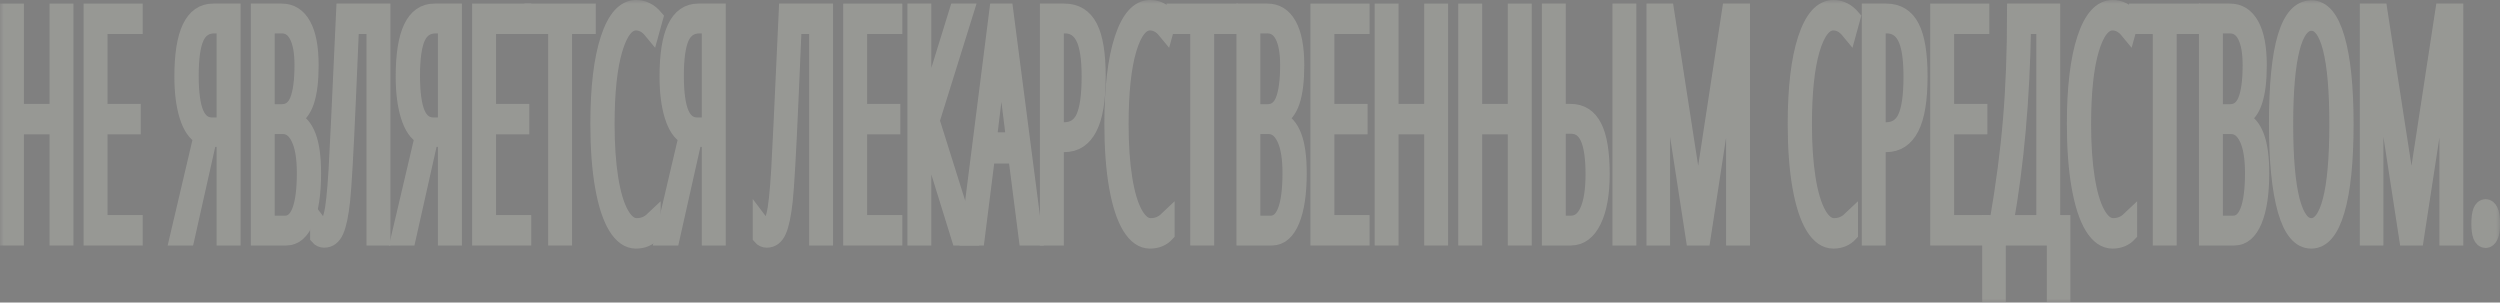 <svg width="314" height="38" viewBox="0 0 314 38" fill="none" xmlns="http://www.w3.org/2000/svg">
<rect x="0" y="0" width="314" height="38" fill="#808080" stroke="none"/>
<g opacity="0.2">
<mask id="path-1-outside-1_73_7614" maskUnits="userSpaceOnUse" x="0" y="0" width="314" height="38" fill="black">
<rect fill="white" width="314" height="38"/>
<path d="M8.226 29.835H7.223V15.874H2.003V29.835H1V1.447H2.003V14.049H7.223V1.447H8.226V29.835Z"/>
<path d="M16.925 29.835H11.501V1.447H16.925V3.272H12.504V14.049H16.679V15.874H12.504V28.01H16.925V29.835Z"/>
<path d="M26.238 17.427L23.455 29.835H22.319L25.297 17.155C24.546 16.78 23.959 15.926 23.537 14.592C23.113 13.246 22.902 11.582 22.902 9.602C22.902 4.165 24.195 1.447 26.781 1.447H29.217V29.835H28.203V17.466L26.238 17.427ZM28.203 3.194H26.934C25.87 3.194 25.106 3.693 24.642 4.689C24.185 5.686 23.956 7.291 23.956 9.505C23.956 11.654 24.171 13.233 24.601 14.243C25.031 15.252 25.716 15.757 26.658 15.757H28.203V3.194Z"/>
<path d="M32.502 1.447H35.368C36.541 1.447 37.442 2.016 38.069 3.155C38.704 4.295 39.021 5.977 39.021 8.204C39.021 12.049 38.281 14.249 36.8 14.806V14.961C37.653 15.298 38.288 16.023 38.704 17.136C39.12 18.236 39.328 19.777 39.328 21.757C39.328 24.294 39.032 26.275 38.438 27.699C37.844 29.123 37.012 29.835 35.941 29.835H32.502V1.447ZM33.505 14.087H35.388C36.323 14.087 36.988 13.602 37.384 12.631C37.786 11.647 37.988 10.159 37.988 8.165C37.988 6.56 37.766 5.33 37.322 4.476C36.886 3.621 36.234 3.194 35.368 3.194H33.505V14.087ZM33.505 15.835V28.087H35.808C37.459 28.087 38.284 25.964 38.284 21.718C38.284 19.828 38.042 18.379 37.558 17.369C37.073 16.346 36.395 15.835 35.521 15.835H33.505Z"/>
<path d="M48.038 29.835H47.035V3.272H44.098L43.699 12.515C43.405 19.246 43.163 23.485 42.972 25.233C42.781 26.981 42.518 28.23 42.184 28.981C41.856 29.731 41.368 30.107 40.72 30.107C40.406 30.107 40.151 29.99 39.953 29.757V27.971C40.11 28.178 40.345 28.282 40.659 28.282C40.884 28.282 41.072 28.197 41.222 28.029C41.379 27.861 41.519 27.537 41.641 27.058C41.771 26.566 41.884 25.867 41.979 24.961C42.081 24.055 42.177 22.864 42.266 21.388C42.361 19.913 42.678 13.265 43.218 1.447H48.038V29.835Z"/>
<path d="M54.035 17.427L51.252 29.835H50.116L53.094 17.155C52.343 16.78 51.757 15.926 51.334 14.592C50.91 13.246 50.699 11.582 50.699 9.602C50.699 4.165 51.992 1.447 54.578 1.447H57.014V29.835H56V17.466L54.035 17.427ZM56 3.194H54.731C53.667 3.194 52.903 3.693 52.439 4.689C51.982 5.686 51.753 7.291 51.753 9.505C51.753 11.654 51.968 13.233 52.398 14.243C52.828 15.252 53.513 15.757 54.455 15.757H56V3.194Z"/>
<path d="M65.723 29.835H60.299V1.447H65.723V3.272H61.302V14.049H65.478V15.874H61.302V28.01H65.723V29.835Z"/>
<path d="M70.851 29.835H69.848V3.272H66.87V1.447H73.829V3.272H70.851V29.835Z"/>
<path d="M79.878 2.825C78.752 2.825 77.855 3.958 77.186 6.223C76.524 8.476 76.193 11.602 76.193 15.602C76.193 18.204 76.347 20.469 76.654 22.398C76.961 24.327 77.401 25.809 77.974 26.845C78.547 27.88 79.212 28.398 79.97 28.398C80.748 28.398 81.416 28.133 81.976 27.602V29.349C81.444 29.932 80.744 30.223 79.878 30.223C78.929 30.223 78.097 29.641 77.38 28.476C76.671 27.311 76.121 25.628 75.733 23.427C75.344 21.214 75.149 18.592 75.149 15.563C75.149 11.032 75.572 7.472 76.418 4.883C77.271 2.295 78.431 1 79.898 1C80.812 1 81.611 1.401 82.293 2.204L81.832 3.874C81.259 3.175 80.608 2.825 79.878 2.825Z"/>
<path d="M87.175 17.427L84.391 29.835H83.255L86.233 17.155C85.483 16.78 84.896 15.926 84.473 14.592C84.05 13.246 83.838 11.582 83.838 9.602C83.838 4.165 85.131 1.447 87.717 1.447H90.153V29.835H89.14V17.466L87.175 17.427ZM89.14 3.194H87.871C86.806 3.194 86.042 3.693 85.578 4.689C85.121 5.686 84.892 7.291 84.892 9.505C84.892 11.654 85.108 13.233 85.537 14.243C85.967 15.252 86.653 15.757 87.594 15.757H89.14V3.194Z"/>
<path d="M103.632 29.835H102.629V3.272H99.692L99.293 12.515C98.999 19.246 98.757 23.485 98.566 25.233C98.375 26.981 98.112 28.23 97.778 28.981C97.45 29.731 96.963 30.107 96.314 30.107C96 30.107 95.745 29.99 95.547 29.757V27.971C95.704 28.178 95.939 28.282 96.253 28.282C96.478 28.282 96.666 28.197 96.816 28.029C96.973 27.861 97.113 27.537 97.235 27.058C97.365 26.566 97.478 25.867 97.573 24.961C97.675 24.055 97.771 22.864 97.86 21.388C97.955 19.913 98.272 13.265 98.811 1.447H103.632V29.835Z"/>
<path d="M112.331 29.835H106.907V1.447H112.331V3.272H107.91V14.049H112.086V15.874H107.91V28.01H112.331V29.835Z"/>
<path d="M115.975 15.155L120.212 1.447H121.297L117.019 15.155L121.635 29.835H120.478L115.975 15.311V29.835H114.972V1.447H115.975V15.155Z"/>
<path d="M128.942 29.835L127.622 19.544H123.988L122.689 29.835H121.645L125.247 1.447H126.281L129.965 29.835H128.942ZM127.386 17.621L126.066 7.039C125.93 5.848 125.824 4.722 125.749 3.66C125.687 4.786 125.592 5.913 125.462 7.039L124.183 17.621H127.386Z"/>
<path d="M137.877 9.602C137.877 12.527 137.522 14.676 136.812 16.049C136.11 17.421 135.066 18.107 133.681 18.107H132.616V29.835H131.613V1.447H133.66C135.12 1.447 136.188 2.1 136.864 3.408C137.539 4.715 137.877 6.78 137.877 9.602ZM132.616 16.359H133.619C134.793 16.359 135.625 15.835 136.116 14.786C136.608 13.738 136.853 12.01 136.853 9.602C136.853 7.311 136.597 5.673 136.086 4.689C135.581 3.693 134.796 3.194 133.732 3.194H132.616V16.359Z"/>
<path d="M144.437 2.825C143.311 2.825 142.414 3.958 141.745 6.223C141.084 8.476 140.753 11.602 140.753 15.602C140.753 18.204 140.906 20.469 141.213 22.398C141.52 24.327 141.96 25.809 142.533 26.845C143.107 27.88 143.772 28.398 144.529 28.398C145.307 28.398 145.976 28.133 146.535 27.602V29.349C146.003 29.932 145.304 30.223 144.437 30.223C143.489 30.223 142.656 29.641 141.94 28.476C141.23 27.311 140.681 25.628 140.292 23.427C139.903 21.214 139.709 18.592 139.709 15.563C139.709 11.032 140.132 7.472 140.978 4.883C141.831 2.295 142.991 1 144.458 1C145.372 1 146.17 1.401 146.852 2.204L146.392 3.874C145.819 3.175 145.167 2.825 144.437 2.825Z"/>
<path d="M151.499 29.835H150.496V3.272H147.518V1.447H154.477V3.272H151.499V29.835Z"/>
<path d="M156.299 1.447H159.165C160.338 1.447 161.239 2.016 161.867 3.155C162.501 4.295 162.818 5.977 162.818 8.204C162.818 12.049 162.078 14.249 160.597 14.806V14.961C161.45 15.298 162.085 16.023 162.501 17.136C162.917 18.236 163.125 19.777 163.125 21.757C163.125 24.294 162.829 26.275 162.235 27.699C161.641 29.123 160.809 29.835 159.738 29.835H156.299V1.447ZM157.302 14.087H159.185C160.12 14.087 160.785 13.602 161.181 12.631C161.583 11.647 161.785 10.159 161.785 8.165C161.785 6.56 161.563 5.33 161.119 4.476C160.683 3.621 160.031 3.194 159.165 3.194H157.302V14.087ZM157.302 15.835V28.087H159.605C161.256 28.087 162.081 25.964 162.081 21.718C162.081 19.828 161.839 18.379 161.355 17.369C160.87 16.346 160.191 15.835 159.318 15.835H157.302Z"/>
<path d="M171.016 29.835H165.592V1.447H171.016V3.272H166.595V14.049H170.771V15.874H166.595V28.01H171.016V29.835Z"/>
<path d="M180.882 29.835H179.879V15.874H174.66V29.835H173.657V1.447H174.66V14.049H179.879V1.447H180.882V29.835Z"/>
<path d="M191.383 29.835H190.38V15.874H185.16V29.835H184.157V1.447H185.16V14.049H190.38V1.447H191.383V29.835Z"/>
<path d="M201.177 21.874C201.177 24.359 200.829 26.307 200.133 27.718C199.444 29.129 198.493 29.835 197.278 29.835H194.658V1.447H195.661V14.049H197.258C198.595 14.049 199.581 14.683 200.215 15.951C200.857 17.207 201.177 19.181 201.177 21.874ZM195.661 28.087H197.319C198.233 28.087 198.933 27.557 199.417 26.495C199.901 25.421 200.144 23.88 200.144 21.874C200.144 19.79 199.915 18.256 199.458 17.272C199.001 16.288 198.281 15.796 197.299 15.796H195.661V28.087ZM204.524 29.835H203.521V1.447H204.524V29.835Z"/>
<path d="M212.722 29.835L208.741 3.99H208.659C208.727 6.709 208.761 8.43 208.761 9.155V29.835H207.799V1.447H209.283L212.64 23.155C212.94 25.071 213.135 26.702 213.223 28.049H213.305C213.374 27.091 213.585 25.473 213.94 23.194L217.266 1.447H218.801V29.835H217.798V9.311C217.798 8.508 217.832 6.748 217.901 4.029H217.819L213.858 29.835H212.722Z"/>
<path d="M230.264 2.825C229.138 2.825 228.241 3.958 227.572 6.223C226.91 8.476 226.58 11.602 226.58 15.602C226.58 18.204 226.733 20.469 227.04 22.398C227.347 24.327 227.787 25.809 228.36 26.845C228.933 27.88 229.599 28.398 230.356 28.398C231.134 28.398 231.803 28.133 232.362 27.602V29.349C231.83 29.932 231.13 30.223 230.264 30.223C229.316 30.223 228.483 29.641 227.767 28.476C227.057 27.311 226.508 25.628 226.119 23.427C225.73 21.214 225.536 18.592 225.536 15.563C225.536 11.032 225.959 7.472 226.805 4.883C227.658 2.295 228.817 1 230.284 1C231.199 1 231.997 1.401 232.679 2.204L232.219 3.874C231.646 3.175 230.994 2.825 230.264 2.825Z"/>
<path d="M241.102 9.602C241.102 12.527 240.748 14.676 240.038 16.049C239.335 17.421 238.291 18.107 236.906 18.107H235.842V29.835H234.839V1.447H236.886C238.346 1.447 239.414 2.1 240.089 3.408C240.765 4.715 241.102 6.78 241.102 9.602ZM235.842 16.359H236.845C238.018 16.359 238.851 15.835 239.342 14.786C239.833 13.738 240.079 12.01 240.079 9.602C240.079 7.311 239.823 5.673 239.311 4.689C238.806 3.693 238.022 3.194 236.957 3.194H235.842V16.359Z"/>
<path d="M248.86 29.835H243.436V1.447H248.86V3.272H244.439V14.049H248.615V15.874H244.439V28.01H248.86V29.835Z"/>
<path d="M259.043 37H258.081V29.835H250.928V37H249.965V28.01H250.866C251.671 23.363 252.241 19.026 252.575 15C252.916 10.974 253.087 6.456 253.087 1.447H257.764V28.01H259.043V37ZM256.761 28.01V3.272H254.1C253.95 12.398 253.217 20.644 251.9 28.01H256.761Z"/>
<path d="M265.328 2.825C264.202 2.825 263.304 3.958 262.636 6.223C261.974 8.476 261.643 11.602 261.643 15.602C261.643 18.204 261.797 20.469 262.104 22.398C262.411 24.327 262.851 25.809 263.424 26.845C263.997 27.88 264.662 28.398 265.42 28.398C266.197 28.398 266.866 28.133 267.426 27.602V29.349C266.893 29.932 266.194 30.223 265.328 30.223C264.379 30.223 263.547 29.641 262.83 28.476C262.121 27.311 261.571 25.628 261.183 23.427C260.794 21.214 260.599 18.592 260.599 15.563C260.599 11.032 261.022 7.472 261.868 4.883C262.721 2.295 263.881 1 265.348 1C266.262 1 267.061 1.401 267.743 2.204L267.282 3.874C266.709 3.175 266.058 2.825 265.328 2.825Z"/>
<path d="M272.389 29.835H271.386V3.272H268.408V1.447H275.368V3.272H272.389V29.835Z"/>
<path d="M277.189 1.447H280.055C281.229 1.447 282.129 2.016 282.757 3.155C283.391 4.295 283.709 5.977 283.709 8.204C283.709 12.049 282.968 14.249 281.488 14.806V14.961C282.341 15.298 282.975 16.023 283.391 17.136C283.808 18.236 284.016 19.777 284.016 21.757C284.016 24.294 283.719 26.275 283.125 27.699C282.532 29.123 281.699 29.835 280.628 29.835H277.189V1.447ZM278.192 14.087H280.075C281.01 14.087 281.675 13.602 282.071 12.631C282.474 11.647 282.675 10.159 282.675 8.165C282.675 6.56 282.453 5.33 282.01 4.476C281.573 3.621 280.922 3.194 280.055 3.194H278.192V14.087ZM278.192 15.835V28.087H280.495C282.146 28.087 282.972 25.964 282.972 21.718C282.972 19.828 282.73 18.379 282.245 17.369C281.761 16.346 281.082 15.835 280.209 15.835H278.192Z"/>
<path d="M294.609 15.602C294.609 20.301 294.237 23.913 293.493 26.437C292.756 28.961 291.688 30.223 290.29 30.223C288.877 30.223 287.806 28.955 287.076 26.418C286.346 23.867 285.981 20.249 285.981 15.563C285.981 10.67 286.342 7.026 287.066 4.631C287.789 2.236 288.874 1.039 290.32 1.039C291.712 1.039 292.773 2.301 293.503 4.825C294.24 7.337 294.609 10.929 294.609 15.602ZM287.025 15.602C287.025 19.822 287.301 23.013 287.854 25.175C288.413 27.324 289.225 28.398 290.29 28.398C291.361 28.398 292.173 27.33 292.725 25.194C293.285 23.058 293.565 19.861 293.565 15.602C293.565 11.395 293.292 8.223 292.746 6.087C292.2 3.939 291.391 2.864 290.32 2.864C289.222 2.864 288.396 3.951 287.844 6.126C287.298 8.288 287.025 11.447 287.025 15.602Z"/>
<path d="M302.315 29.835L298.334 3.99H298.252C298.32 6.709 298.354 8.43 298.354 9.155V29.835H297.392V1.447H298.876L302.233 23.155C302.533 25.071 302.728 26.702 302.817 28.049H302.898C302.967 27.091 303.178 25.473 303.533 23.194L306.859 1.447H308.394V29.835H307.391V9.311C307.391 8.508 307.426 6.748 307.494 4.029H307.412L303.451 29.835H302.315Z"/>
<path d="M311.403 28.087C311.403 26.702 311.67 26.01 312.202 26.01C312.42 26.01 312.608 26.165 312.765 26.476C312.922 26.786 313 27.324 313 28.087C313 28.825 312.922 29.356 312.765 29.68C312.608 29.99 312.42 30.146 312.202 30.146C311.67 30.146 311.403 29.459 311.403 28.087Z"/>
</mask>
<path d="M8.226 29.835H7.223V15.874H2.003V29.835H1V1.447H2.003V14.049H7.223V1.447H8.226V29.835Z" fill="#474340"/>
<path d="M16.925 29.835H11.501V1.447H16.925V3.272H12.504V14.049H16.679V15.874H12.504V28.01H16.925V29.835Z" fill="#474340"/>
<path d="M26.238 17.427L23.455 29.835H22.319L25.297 17.155C24.546 16.78 23.959 15.926 23.537 14.592C23.113 13.246 22.902 11.582 22.902 9.602C22.902 4.165 24.195 1.447 26.781 1.447H29.217V29.835H28.203V17.466L26.238 17.427ZM28.203 3.194H26.934C25.87 3.194 25.106 3.693 24.642 4.689C24.185 5.686 23.956 7.291 23.956 9.505C23.956 11.654 24.171 13.233 24.601 14.243C25.031 15.252 25.716 15.757 26.658 15.757H28.203V3.194Z" fill="#474340"/>
<path d="M32.502 1.447H35.368C36.541 1.447 37.442 2.016 38.069 3.155C38.704 4.295 39.021 5.977 39.021 8.204C39.021 12.049 38.281 14.249 36.8 14.806V14.961C37.653 15.298 38.288 16.023 38.704 17.136C39.12 18.236 39.328 19.777 39.328 21.757C39.328 24.294 39.032 26.275 38.438 27.699C37.844 29.123 37.012 29.835 35.941 29.835H32.502V1.447ZM33.505 14.087H35.388C36.323 14.087 36.988 13.602 37.384 12.631C37.786 11.647 37.988 10.159 37.988 8.165C37.988 6.56 37.766 5.33 37.322 4.476C36.886 3.621 36.234 3.194 35.368 3.194H33.505V14.087ZM33.505 15.835V28.087H35.808C37.459 28.087 38.284 25.964 38.284 21.718C38.284 19.828 38.042 18.379 37.558 17.369C37.073 16.346 36.395 15.835 35.521 15.835H33.505Z" fill="#474340"/>
<path d="M48.038 29.835H47.035V3.272H44.098L43.699 12.515C43.405 19.246 43.163 23.485 42.972 25.233C42.781 26.981 42.518 28.23 42.184 28.981C41.856 29.731 41.368 30.107 40.72 30.107C40.406 30.107 40.151 29.99 39.953 29.757V27.971C40.11 28.178 40.345 28.282 40.659 28.282C40.884 28.282 41.072 28.197 41.222 28.029C41.379 27.861 41.519 27.537 41.641 27.058C41.771 26.566 41.884 25.867 41.979 24.961C42.081 24.055 42.177 22.864 42.266 21.388C42.361 19.913 42.678 13.265 43.218 1.447H48.038V29.835Z" fill="#474340"/>
<path d="M54.035 17.427L51.252 29.835H50.116L53.094 17.155C52.343 16.78 51.757 15.926 51.334 14.592C50.91 13.246 50.699 11.582 50.699 9.602C50.699 4.165 51.992 1.447 54.578 1.447H57.014V29.835H56V17.466L54.035 17.427ZM56 3.194H54.731C53.667 3.194 52.903 3.693 52.439 4.689C51.982 5.686 51.753 7.291 51.753 9.505C51.753 11.654 51.968 13.233 52.398 14.243C52.828 15.252 53.513 15.757 54.455 15.757H56V3.194Z" fill="#474340"/>
<path d="M65.723 29.835H60.299V1.447H65.723V3.272H61.302V14.049H65.478V15.874H61.302V28.01H65.723V29.835Z" fill="#474340"/>
<path d="M70.851 29.835H69.848V3.272H66.87V1.447H73.829V3.272H70.851V29.835Z" fill="#474340"/>
<path d="M79.878 2.825C78.752 2.825 77.855 3.958 77.186 6.223C76.524 8.476 76.193 11.602 76.193 15.602C76.193 18.204 76.347 20.469 76.654 22.398C76.961 24.327 77.401 25.809 77.974 26.845C78.547 27.88 79.212 28.398 79.97 28.398C80.748 28.398 81.416 28.133 81.976 27.602V29.349C81.444 29.932 80.744 30.223 79.878 30.223C78.929 30.223 78.097 29.641 77.38 28.476C76.671 27.311 76.121 25.628 75.733 23.427C75.344 21.214 75.149 18.592 75.149 15.563C75.149 11.032 75.572 7.472 76.418 4.883C77.271 2.295 78.431 1 79.898 1C80.812 1 81.611 1.401 82.293 2.204L81.832 3.874C81.259 3.175 80.608 2.825 79.878 2.825Z" fill="#474340"/>
<path d="M87.175 17.427L84.391 29.835H83.255L86.233 17.155C85.483 16.78 84.896 15.926 84.473 14.592C84.05 13.246 83.838 11.582 83.838 9.602C83.838 4.165 85.131 1.447 87.717 1.447H90.153V29.835H89.14V17.466L87.175 17.427ZM89.14 3.194H87.871C86.806 3.194 86.042 3.693 85.578 4.689C85.121 5.686 84.892 7.291 84.892 9.505C84.892 11.654 85.108 13.233 85.537 14.243C85.967 15.252 86.653 15.757 87.594 15.757H89.14V3.194Z" fill="#474340"/>
<path d="M103.632 29.835H102.629V3.272H99.692L99.293 12.515C98.999 19.246 98.757 23.485 98.566 25.233C98.375 26.981 98.112 28.23 97.778 28.981C97.45 29.731 96.963 30.107 96.314 30.107C96 30.107 95.745 29.99 95.547 29.757V27.971C95.704 28.178 95.939 28.282 96.253 28.282C96.478 28.282 96.666 28.197 96.816 28.029C96.973 27.861 97.113 27.537 97.235 27.058C97.365 26.566 97.478 25.867 97.573 24.961C97.675 24.055 97.771 22.864 97.86 21.388C97.955 19.913 98.272 13.265 98.811 1.447H103.632V29.835Z" fill="#474340"/>
<path d="M112.331 29.835H106.907V1.447H112.331V3.272H107.91V14.049H112.086V15.874H107.91V28.01H112.331V29.835Z" fill="#474340"/>
<path d="M115.975 15.155L120.212 1.447H121.297L117.019 15.155L121.635 29.835H120.478L115.975 15.311V29.835H114.972V1.447H115.975V15.155Z" fill="#474340"/>
<path d="M128.942 29.835L127.622 19.544H123.988L122.689 29.835H121.645L125.247 1.447H126.281L129.965 29.835H128.942ZM127.386 17.621L126.066 7.039C125.93 5.848 125.824 4.722 125.749 3.66C125.687 4.786 125.592 5.913 125.462 7.039L124.183 17.621H127.386Z" fill="#474340"/>
<path d="M137.877 9.602C137.877 12.527 137.522 14.676 136.812 16.049C136.11 17.421 135.066 18.107 133.681 18.107H132.616V29.835H131.613V1.447H133.66C135.12 1.447 136.188 2.1 136.864 3.408C137.539 4.715 137.877 6.78 137.877 9.602ZM132.616 16.359H133.619C134.793 16.359 135.625 15.835 136.116 14.786C136.608 13.738 136.853 12.01 136.853 9.602C136.853 7.311 136.597 5.673 136.086 4.689C135.581 3.693 134.796 3.194 133.732 3.194H132.616V16.359Z" fill="#474340"/>
<path d="M144.437 2.825C143.311 2.825 142.414 3.958 141.745 6.223C141.084 8.476 140.753 11.602 140.753 15.602C140.753 18.204 140.906 20.469 141.213 22.398C141.52 24.327 141.96 25.809 142.533 26.845C143.107 27.88 143.772 28.398 144.529 28.398C145.307 28.398 145.976 28.133 146.535 27.602V29.349C146.003 29.932 145.304 30.223 144.437 30.223C143.489 30.223 142.656 29.641 141.94 28.476C141.23 27.311 140.681 25.628 140.292 23.427C139.903 21.214 139.709 18.592 139.709 15.563C139.709 11.032 140.132 7.472 140.978 4.883C141.831 2.295 142.991 1 144.458 1C145.372 1 146.17 1.401 146.852 2.204L146.392 3.874C145.819 3.175 145.167 2.825 144.437 2.825Z" fill="#474340"/>
<path d="M151.499 29.835H150.496V3.272H147.518V1.447H154.477V3.272H151.499V29.835Z" fill="#474340"/>
<path d="M156.299 1.447H159.165C160.338 1.447 161.239 2.016 161.867 3.155C162.501 4.295 162.818 5.977 162.818 8.204C162.818 12.049 162.078 14.249 160.597 14.806V14.961C161.45 15.298 162.085 16.023 162.501 17.136C162.917 18.236 163.125 19.777 163.125 21.757C163.125 24.294 162.829 26.275 162.235 27.699C161.641 29.123 160.809 29.835 159.738 29.835H156.299V1.447ZM157.302 14.087H159.185C160.12 14.087 160.785 13.602 161.181 12.631C161.583 11.647 161.785 10.159 161.785 8.165C161.785 6.56 161.563 5.33 161.119 4.476C160.683 3.621 160.031 3.194 159.165 3.194H157.302V14.087ZM157.302 15.835V28.087H159.605C161.256 28.087 162.081 25.964 162.081 21.718C162.081 19.828 161.839 18.379 161.355 17.369C160.87 16.346 160.191 15.835 159.318 15.835H157.302Z" fill="#474340"/>
<path d="M171.016 29.835H165.592V1.447H171.016V3.272H166.595V14.049H170.771V15.874H166.595V28.01H171.016V29.835Z" fill="#474340"/>
<path d="M180.882 29.835H179.879V15.874H174.66V29.835H173.657V1.447H174.66V14.049H179.879V1.447H180.882V29.835Z" fill="#474340"/>
<path d="M191.383 29.835H190.38V15.874H185.16V29.835H184.157V1.447H185.16V14.049H190.38V1.447H191.383V29.835Z" fill="#474340"/>
<path d="M201.177 21.874C201.177 24.359 200.829 26.307 200.133 27.718C199.444 29.129 198.493 29.835 197.278 29.835H194.658V1.447H195.661V14.049H197.258C198.595 14.049 199.581 14.683 200.215 15.951C200.857 17.207 201.177 19.181 201.177 21.874ZM195.661 28.087H197.319C198.233 28.087 198.933 27.557 199.417 26.495C199.901 25.421 200.144 23.88 200.144 21.874C200.144 19.79 199.915 18.256 199.458 17.272C199.001 16.288 198.281 15.796 197.299 15.796H195.661V28.087ZM204.524 29.835H203.521V1.447H204.524V29.835Z" fill="#474340"/>
<path d="M212.722 29.835L208.741 3.99H208.659C208.727 6.709 208.761 8.43 208.761 9.155V29.835H207.799V1.447H209.283L212.64 23.155C212.94 25.071 213.135 26.702 213.223 28.049H213.305C213.374 27.091 213.585 25.473 213.94 23.194L217.266 1.447H218.801V29.835H217.798V9.311C217.798 8.508 217.832 6.748 217.901 4.029H217.819L213.858 29.835H212.722Z" fill="#474340"/>
<path d="M230.264 2.825C229.138 2.825 228.241 3.958 227.572 6.223C226.91 8.476 226.58 11.602 226.58 15.602C226.58 18.204 226.733 20.469 227.04 22.398C227.347 24.327 227.787 25.809 228.36 26.845C228.933 27.88 229.599 28.398 230.356 28.398C231.134 28.398 231.803 28.133 232.362 27.602V29.349C231.83 29.932 231.13 30.223 230.264 30.223C229.316 30.223 228.483 29.641 227.767 28.476C227.057 27.311 226.508 25.628 226.119 23.427C225.73 21.214 225.536 18.592 225.536 15.563C225.536 11.032 225.959 7.472 226.805 4.883C227.658 2.295 228.817 1 230.284 1C231.199 1 231.997 1.401 232.679 2.204L232.219 3.874C231.646 3.175 230.994 2.825 230.264 2.825Z" fill="#474340"/>
<path d="M241.102 9.602C241.102 12.527 240.748 14.676 240.038 16.049C239.335 17.421 238.291 18.107 236.906 18.107H235.842V29.835H234.839V1.447H236.886C238.346 1.447 239.414 2.1 240.089 3.408C240.765 4.715 241.102 6.78 241.102 9.602ZM235.842 16.359H236.845C238.018 16.359 238.851 15.835 239.342 14.786C239.833 13.738 240.079 12.01 240.079 9.602C240.079 7.311 239.823 5.673 239.311 4.689C238.806 3.693 238.022 3.194 236.957 3.194H235.842V16.359Z" fill="#474340"/>
<path d="M248.86 29.835H243.436V1.447H248.86V3.272H244.439V14.049H248.615V15.874H244.439V28.01H248.86V29.835Z" fill="#474340"/>
<path d="M259.043 37H258.081V29.835H250.928V37H249.965V28.01H250.866C251.671 23.363 252.241 19.026 252.575 15C252.916 10.974 253.087 6.456 253.087 1.447H257.764V28.01H259.043V37ZM256.761 28.01V3.272H254.1C253.95 12.398 253.217 20.644 251.9 28.01H256.761Z" fill="#474340"/>
<path d="M265.328 2.825C264.202 2.825 263.304 3.958 262.636 6.223C261.974 8.476 261.643 11.602 261.643 15.602C261.643 18.204 261.797 20.469 262.104 22.398C262.411 24.327 262.851 25.809 263.424 26.845C263.997 27.88 264.662 28.398 265.42 28.398C266.197 28.398 266.866 28.133 267.426 27.602V29.349C266.893 29.932 266.194 30.223 265.328 30.223C264.379 30.223 263.547 29.641 262.83 28.476C262.121 27.311 261.571 25.628 261.183 23.427C260.794 21.214 260.599 18.592 260.599 15.563C260.599 11.032 261.022 7.472 261.868 4.883C262.721 2.295 263.881 1 265.348 1C266.262 1 267.061 1.401 267.743 2.204L267.282 3.874C266.709 3.175 266.058 2.825 265.328 2.825Z" fill="#474340"/>
<path d="M272.389 29.835H271.386V3.272H268.408V1.447H275.368V3.272H272.389V29.835Z" fill="#474340"/>
<path d="M277.189 1.447H280.055C281.229 1.447 282.129 2.016 282.757 3.155C283.391 4.295 283.709 5.977 283.709 8.204C283.709 12.049 282.968 14.249 281.488 14.806V14.961C282.341 15.298 282.975 16.023 283.391 17.136C283.808 18.236 284.016 19.777 284.016 21.757C284.016 24.294 283.719 26.275 283.125 27.699C282.532 29.123 281.699 29.835 280.628 29.835H277.189V1.447ZM278.192 14.087H280.075C281.01 14.087 281.675 13.602 282.071 12.631C282.474 11.647 282.675 10.159 282.675 8.165C282.675 6.56 282.453 5.33 282.01 4.476C281.573 3.621 280.922 3.194 280.055 3.194H278.192V14.087ZM278.192 15.835V28.087H280.495C282.146 28.087 282.972 25.964 282.972 21.718C282.972 19.828 282.73 18.379 282.245 17.369C281.761 16.346 281.082 15.835 280.209 15.835H278.192Z" fill="#474340"/>
<path d="M294.609 15.602C294.609 20.301 294.237 23.913 293.493 26.437C292.756 28.961 291.688 30.223 290.29 30.223C288.877 30.223 287.806 28.955 287.076 26.418C286.346 23.867 285.981 20.249 285.981 15.563C285.981 10.67 286.342 7.026 287.066 4.631C287.789 2.236 288.874 1.039 290.32 1.039C291.712 1.039 292.773 2.301 293.503 4.825C294.24 7.337 294.609 10.929 294.609 15.602ZM287.025 15.602C287.025 19.822 287.301 23.013 287.854 25.175C288.413 27.324 289.225 28.398 290.29 28.398C291.361 28.398 292.173 27.33 292.725 25.194C293.285 23.058 293.565 19.861 293.565 15.602C293.565 11.395 293.292 8.223 292.746 6.087C292.2 3.939 291.391 2.864 290.32 2.864C289.222 2.864 288.396 3.951 287.844 6.126C287.298 8.288 287.025 11.447 287.025 15.602Z" fill="#474340"/>
<path d="M302.315 29.835L298.334 3.99H298.252C298.32 6.709 298.354 8.43 298.354 9.155V29.835H297.392V1.447H298.876L302.233 23.155C302.533 25.071 302.728 26.702 302.817 28.049H302.898C302.967 27.091 303.178 25.473 303.533 23.194L306.859 1.447H308.394V29.835H307.391V9.311C307.391 8.508 307.426 6.748 307.494 4.029H307.412L303.451 29.835H302.315Z" fill="#474340"/>
<path d="M311.403 28.087C311.403 26.702 311.67 26.01 312.202 26.01C312.42 26.01 312.608 26.165 312.765 26.476C312.922 26.786 313 27.324 313 28.087C313 28.825 312.922 29.356 312.765 29.68C312.608 29.99 312.42 30.146 312.202 30.146C311.67 30.146 311.403 29.459 311.403 28.087Z" fill="#474340"/>
<path d="M8.226 29.835H7.223V15.874H2.003V29.835H1V1.447H2.003V14.049H7.223V1.447H8.226V29.835Z" stroke="#F6F9E8" stroke-width="2" mask="url(#path-1-outside-1_73_7614)"/>
<path d="M16.925 29.835H11.501V1.447H16.925V3.272H12.504V14.049H16.679V15.874H12.504V28.01H16.925V29.835Z" stroke="#F6F9E8" stroke-width="2" mask="url(#path-1-outside-1_73_7614)"/>
<path d="M26.238 17.427L23.455 29.835H22.319L25.297 17.155C24.546 16.78 23.959 15.926 23.537 14.592C23.113 13.246 22.902 11.582 22.902 9.602C22.902 4.165 24.195 1.447 26.781 1.447H29.217V29.835H28.203V17.466L26.238 17.427ZM28.203 3.194H26.934C25.87 3.194 25.106 3.693 24.642 4.689C24.185 5.686 23.956 7.291 23.956 9.505C23.956 11.654 24.171 13.233 24.601 14.243C25.031 15.252 25.716 15.757 26.658 15.757H28.203V3.194Z" stroke="#F6F9E8" stroke-width="2" mask="url(#path-1-outside-1_73_7614)"/>
<path d="M32.502 1.447H35.368C36.541 1.447 37.442 2.016 38.069 3.155C38.704 4.295 39.021 5.977 39.021 8.204C39.021 12.049 38.281 14.249 36.8 14.806V14.961C37.653 15.298 38.288 16.023 38.704 17.136C39.12 18.236 39.328 19.777 39.328 21.757C39.328 24.294 39.032 26.275 38.438 27.699C37.844 29.123 37.012 29.835 35.941 29.835H32.502V1.447ZM33.505 14.087H35.388C36.323 14.087 36.988 13.602 37.384 12.631C37.786 11.647 37.988 10.159 37.988 8.165C37.988 6.56 37.766 5.33 37.322 4.476C36.886 3.621 36.234 3.194 35.368 3.194H33.505V14.087ZM33.505 15.835V28.087H35.808C37.459 28.087 38.284 25.964 38.284 21.718C38.284 19.828 38.042 18.379 37.558 17.369C37.073 16.346 36.395 15.835 35.521 15.835H33.505Z" stroke="#F6F9E8" stroke-width="2" mask="url(#path-1-outside-1_73_7614)"/>
<path d="M48.038 29.835H47.035V3.272H44.098L43.699 12.515C43.405 19.246 43.163 23.485 42.972 25.233C42.781 26.981 42.518 28.23 42.184 28.981C41.856 29.731 41.368 30.107 40.72 30.107C40.406 30.107 40.151 29.99 39.953 29.757V27.971C40.11 28.178 40.345 28.282 40.659 28.282C40.884 28.282 41.072 28.197 41.222 28.029C41.379 27.861 41.519 27.537 41.641 27.058C41.771 26.566 41.884 25.867 41.979 24.961C42.081 24.055 42.177 22.864 42.266 21.388C42.361 19.913 42.678 13.265 43.218 1.447H48.038V29.835Z" stroke="#F6F9E8" stroke-width="2" mask="url(#path-1-outside-1_73_7614)"/>
<path d="M54.035 17.427L51.252 29.835H50.116L53.094 17.155C52.343 16.78 51.757 15.926 51.334 14.592C50.91 13.246 50.699 11.582 50.699 9.602C50.699 4.165 51.992 1.447 54.578 1.447H57.014V29.835H56V17.466L54.035 17.427ZM56 3.194H54.731C53.667 3.194 52.903 3.693 52.439 4.689C51.982 5.686 51.753 7.291 51.753 9.505C51.753 11.654 51.968 13.233 52.398 14.243C52.828 15.252 53.513 15.757 54.455 15.757H56V3.194Z" stroke="#F6F9E8" stroke-width="2" mask="url(#path-1-outside-1_73_7614)"/>
<path d="M65.723 29.835H60.299V1.447H65.723V3.272H61.302V14.049H65.478V15.874H61.302V28.01H65.723V29.835Z" stroke="#F6F9E8" stroke-width="2" mask="url(#path-1-outside-1_73_7614)"/>
<path d="M70.851 29.835H69.848V3.272H66.87V1.447H73.829V3.272H70.851V29.835Z" stroke="#F6F9E8" stroke-width="2" mask="url(#path-1-outside-1_73_7614)"/>
<path d="M79.878 2.825C78.752 2.825 77.855 3.958 77.186 6.223C76.524 8.476 76.193 11.602 76.193 15.602C76.193 18.204 76.347 20.469 76.654 22.398C76.961 24.327 77.401 25.809 77.974 26.845C78.547 27.88 79.212 28.398 79.97 28.398C80.748 28.398 81.416 28.133 81.976 27.602V29.349C81.444 29.932 80.744 30.223 79.878 30.223C78.929 30.223 78.097 29.641 77.38 28.476C76.671 27.311 76.121 25.628 75.733 23.427C75.344 21.214 75.149 18.592 75.149 15.563C75.149 11.032 75.572 7.472 76.418 4.883C77.271 2.295 78.431 1 79.898 1C80.812 1 81.611 1.401 82.293 2.204L81.832 3.874C81.259 3.175 80.608 2.825 79.878 2.825Z" stroke="#F6F9E8" stroke-width="2" mask="url(#path-1-outside-1_73_7614)"/>
<path d="M87.175 17.427L84.391 29.835H83.255L86.233 17.155C85.483 16.78 84.896 15.926 84.473 14.592C84.05 13.246 83.838 11.582 83.838 9.602C83.838 4.165 85.131 1.447 87.717 1.447H90.153V29.835H89.14V17.466L87.175 17.427ZM89.14 3.194H87.871C86.806 3.194 86.042 3.693 85.578 4.689C85.121 5.686 84.892 7.291 84.892 9.505C84.892 11.654 85.108 13.233 85.537 14.243C85.967 15.252 86.653 15.757 87.594 15.757H89.14V3.194Z" stroke="#F6F9E8" stroke-width="2" mask="url(#path-1-outside-1_73_7614)"/>
<path d="M103.632 29.835H102.629V3.272H99.692L99.293 12.515C98.999 19.246 98.757 23.485 98.566 25.233C98.375 26.981 98.112 28.23 97.778 28.981C97.45 29.731 96.963 30.107 96.314 30.107C96 30.107 95.745 29.99 95.547 29.757V27.971C95.704 28.178 95.939 28.282 96.253 28.282C96.478 28.282 96.666 28.197 96.816 28.029C96.973 27.861 97.113 27.537 97.235 27.058C97.365 26.566 97.478 25.867 97.573 24.961C97.675 24.055 97.771 22.864 97.86 21.388C97.955 19.913 98.272 13.265 98.811 1.447H103.632V29.835Z" stroke="#F6F9E8" stroke-width="2" mask="url(#path-1-outside-1_73_7614)"/>
<path d="M112.331 29.835H106.907V1.447H112.331V3.272H107.91V14.049H112.086V15.874H107.91V28.01H112.331V29.835Z" stroke="#F6F9E8" stroke-width="2" mask="url(#path-1-outside-1_73_7614)"/>
<path d="M115.975 15.155L120.212 1.447H121.297L117.019 15.155L121.635 29.835H120.478L115.975 15.311V29.835H114.972V1.447H115.975V15.155Z" stroke="#F6F9E8" stroke-width="2" mask="url(#path-1-outside-1_73_7614)"/>
<path d="M128.942 29.835L127.622 19.544H123.988L122.689 29.835H121.645L125.247 1.447H126.281L129.965 29.835H128.942ZM127.386 17.621L126.066 7.039C125.93 5.848 125.824 4.722 125.749 3.66C125.687 4.786 125.592 5.913 125.462 7.039L124.183 17.621H127.386Z" stroke="#F6F9E8" stroke-width="2" mask="url(#path-1-outside-1_73_7614)"/>
<path d="M137.877 9.602C137.877 12.527 137.522 14.676 136.812 16.049C136.11 17.421 135.066 18.107 133.681 18.107H132.616V29.835H131.613V1.447H133.66C135.12 1.447 136.188 2.1 136.864 3.408C137.539 4.715 137.877 6.78 137.877 9.602ZM132.616 16.359H133.619C134.793 16.359 135.625 15.835 136.116 14.786C136.608 13.738 136.853 12.01 136.853 9.602C136.853 7.311 136.597 5.673 136.086 4.689C135.581 3.693 134.796 3.194 133.732 3.194H132.616V16.359Z" stroke="#F6F9E8" stroke-width="2" mask="url(#path-1-outside-1_73_7614)"/>
<path d="M144.437 2.825C143.311 2.825 142.414 3.958 141.745 6.223C141.084 8.476 140.753 11.602 140.753 15.602C140.753 18.204 140.906 20.469 141.213 22.398C141.52 24.327 141.96 25.809 142.533 26.845C143.107 27.88 143.772 28.398 144.529 28.398C145.307 28.398 145.976 28.133 146.535 27.602V29.349C146.003 29.932 145.304 30.223 144.437 30.223C143.489 30.223 142.656 29.641 141.94 28.476C141.23 27.311 140.681 25.628 140.292 23.427C139.903 21.214 139.709 18.592 139.709 15.563C139.709 11.032 140.132 7.472 140.978 4.883C141.831 2.295 142.991 1 144.458 1C145.372 1 146.17 1.401 146.852 2.204L146.392 3.874C145.819 3.175 145.167 2.825 144.437 2.825Z" stroke="#F6F9E8" stroke-width="2" mask="url(#path-1-outside-1_73_7614)"/>
<path d="M151.499 29.835H150.496V3.272H147.518V1.447H154.477V3.272H151.499V29.835Z" stroke="#F6F9E8" stroke-width="2" mask="url(#path-1-outside-1_73_7614)"/>
<path d="M156.299 1.447H159.165C160.338 1.447 161.239 2.016 161.867 3.155C162.501 4.295 162.818 5.977 162.818 8.204C162.818 12.049 162.078 14.249 160.597 14.806V14.961C161.45 15.298 162.085 16.023 162.501 17.136C162.917 18.236 163.125 19.777 163.125 21.757C163.125 24.294 162.829 26.275 162.235 27.699C161.641 29.123 160.809 29.835 159.738 29.835H156.299V1.447ZM157.302 14.087H159.185C160.12 14.087 160.785 13.602 161.181 12.631C161.583 11.647 161.785 10.159 161.785 8.165C161.785 6.56 161.563 5.33 161.119 4.476C160.683 3.621 160.031 3.194 159.165 3.194H157.302V14.087ZM157.302 15.835V28.087H159.605C161.256 28.087 162.081 25.964 162.081 21.718C162.081 19.828 161.839 18.379 161.355 17.369C160.87 16.346 160.191 15.835 159.318 15.835H157.302Z" stroke="#F6F9E8" stroke-width="2" mask="url(#path-1-outside-1_73_7614)"/>
<path d="M171.016 29.835H165.592V1.447H171.016V3.272H166.595V14.049H170.771V15.874H166.595V28.01H171.016V29.835Z" stroke="#F6F9E8" stroke-width="2" mask="url(#path-1-outside-1_73_7614)"/>
<path d="M180.882 29.835H179.879V15.874H174.66V29.835H173.657V1.447H174.66V14.049H179.879V1.447H180.882V29.835Z" stroke="#F6F9E8" stroke-width="2" mask="url(#path-1-outside-1_73_7614)"/>
<path d="M191.383 29.835H190.38V15.874H185.16V29.835H184.157V1.447H185.16V14.049H190.38V1.447H191.383V29.835Z" stroke="#F6F9E8" stroke-width="2" mask="url(#path-1-outside-1_73_7614)"/>
<path d="M201.177 21.874C201.177 24.359 200.829 26.307 200.133 27.718C199.444 29.129 198.493 29.835 197.278 29.835H194.658V1.447H195.661V14.049H197.258C198.595 14.049 199.581 14.683 200.215 15.951C200.857 17.207 201.177 19.181 201.177 21.874ZM195.661 28.087H197.319C198.233 28.087 198.933 27.557 199.417 26.495C199.901 25.421 200.144 23.88 200.144 21.874C200.144 19.79 199.915 18.256 199.458 17.272C199.001 16.288 198.281 15.796 197.299 15.796H195.661V28.087ZM204.524 29.835H203.521V1.447H204.524V29.835Z" stroke="#F6F9E8" stroke-width="2" mask="url(#path-1-outside-1_73_7614)"/>
<path d="M212.722 29.835L208.741 3.99H208.659C208.727 6.709 208.761 8.43 208.761 9.155V29.835H207.799V1.447H209.283L212.64 23.155C212.94 25.071 213.135 26.702 213.223 28.049H213.305C213.374 27.091 213.585 25.473 213.94 23.194L217.266 1.447H218.801V29.835H217.798V9.311C217.798 8.508 217.832 6.748 217.901 4.029H217.819L213.858 29.835H212.722Z" stroke="#F6F9E8" stroke-width="2" mask="url(#path-1-outside-1_73_7614)"/>
<path d="M230.264 2.825C229.138 2.825 228.241 3.958 227.572 6.223C226.91 8.476 226.58 11.602 226.58 15.602C226.58 18.204 226.733 20.469 227.04 22.398C227.347 24.327 227.787 25.809 228.36 26.845C228.933 27.88 229.599 28.398 230.356 28.398C231.134 28.398 231.803 28.133 232.362 27.602V29.349C231.83 29.932 231.13 30.223 230.264 30.223C229.316 30.223 228.483 29.641 227.767 28.476C227.057 27.311 226.508 25.628 226.119 23.427C225.73 21.214 225.536 18.592 225.536 15.563C225.536 11.032 225.959 7.472 226.805 4.883C227.658 2.295 228.817 1 230.284 1C231.199 1 231.997 1.401 232.679 2.204L232.219 3.874C231.646 3.175 230.994 2.825 230.264 2.825Z" stroke="#F6F9E8" stroke-width="2" mask="url(#path-1-outside-1_73_7614)"/>
<path d="M241.102 9.602C241.102 12.527 240.748 14.676 240.038 16.049C239.335 17.421 238.291 18.107 236.906 18.107H235.842V29.835H234.839V1.447H236.886C238.346 1.447 239.414 2.1 240.089 3.408C240.765 4.715 241.102 6.78 241.102 9.602ZM235.842 16.359H236.845C238.018 16.359 238.851 15.835 239.342 14.786C239.833 13.738 240.079 12.01 240.079 9.602C240.079 7.311 239.823 5.673 239.311 4.689C238.806 3.693 238.022 3.194 236.957 3.194H235.842V16.359Z" stroke="#F6F9E8" stroke-width="2" mask="url(#path-1-outside-1_73_7614)"/>
<path d="M248.86 29.835H243.436V1.447H248.86V3.272H244.439V14.049H248.615V15.874H244.439V28.01H248.86V29.835Z" stroke="#F6F9E8" stroke-width="2" mask="url(#path-1-outside-1_73_7614)"/>
<path d="M259.043 37H258.081V29.835H250.928V37H249.965V28.01H250.866C251.671 23.363 252.241 19.026 252.575 15C252.916 10.974 253.087 6.456 253.087 1.447H257.764V28.01H259.043V37ZM256.761 28.01V3.272H254.1C253.95 12.398 253.217 20.644 251.9 28.01H256.761Z" stroke="#F6F9E8" stroke-width="2" mask="url(#path-1-outside-1_73_7614)"/>
<path d="M265.328 2.825C264.202 2.825 263.304 3.958 262.636 6.223C261.974 8.476 261.643 11.602 261.643 15.602C261.643 18.204 261.797 20.469 262.104 22.398C262.411 24.327 262.851 25.809 263.424 26.845C263.997 27.88 264.662 28.398 265.42 28.398C266.197 28.398 266.866 28.133 267.426 27.602V29.349C266.893 29.932 266.194 30.223 265.328 30.223C264.379 30.223 263.547 29.641 262.83 28.476C262.121 27.311 261.571 25.628 261.183 23.427C260.794 21.214 260.599 18.592 260.599 15.563C260.599 11.032 261.022 7.472 261.868 4.883C262.721 2.295 263.881 1 265.348 1C266.262 1 267.061 1.401 267.743 2.204L267.282 3.874C266.709 3.175 266.058 2.825 265.328 2.825Z" stroke="#F6F9E8" stroke-width="2" mask="url(#path-1-outside-1_73_7614)"/>
<path d="M272.389 29.835H271.386V3.272H268.408V1.447H275.368V3.272H272.389V29.835Z" stroke="#F6F9E8" stroke-width="2" mask="url(#path-1-outside-1_73_7614)"/>
<path d="M277.189 1.447H280.055C281.229 1.447 282.129 2.016 282.757 3.155C283.391 4.295 283.709 5.977 283.709 8.204C283.709 12.049 282.968 14.249 281.488 14.806V14.961C282.341 15.298 282.975 16.023 283.391 17.136C283.808 18.236 284.016 19.777 284.016 21.757C284.016 24.294 283.719 26.275 283.125 27.699C282.532 29.123 281.699 29.835 280.628 29.835H277.189V1.447ZM278.192 14.087H280.075C281.01 14.087 281.675 13.602 282.071 12.631C282.474 11.647 282.675 10.159 282.675 8.165C282.675 6.56 282.453 5.33 282.01 4.476C281.573 3.621 280.922 3.194 280.055 3.194H278.192V14.087ZM278.192 15.835V28.087H280.495C282.146 28.087 282.972 25.964 282.972 21.718C282.972 19.828 282.73 18.379 282.245 17.369C281.761 16.346 281.082 15.835 280.209 15.835H278.192Z" stroke="#F6F9E8" stroke-width="2" mask="url(#path-1-outside-1_73_7614)"/>
<path d="M294.609 15.602C294.609 20.301 294.237 23.913 293.493 26.437C292.756 28.961 291.688 30.223 290.29 30.223C288.877 30.223 287.806 28.955 287.076 26.418C286.346 23.867 285.981 20.249 285.981 15.563C285.981 10.67 286.342 7.026 287.066 4.631C287.789 2.236 288.874 1.039 290.32 1.039C291.712 1.039 292.773 2.301 293.503 4.825C294.24 7.337 294.609 10.929 294.609 15.602ZM287.025 15.602C287.025 19.822 287.301 23.013 287.854 25.175C288.413 27.324 289.225 28.398 290.29 28.398C291.361 28.398 292.173 27.33 292.725 25.194C293.285 23.058 293.565 19.861 293.565 15.602C293.565 11.395 293.292 8.223 292.746 6.087C292.2 3.939 291.391 2.864 290.32 2.864C289.222 2.864 288.396 3.951 287.844 6.126C287.298 8.288 287.025 11.447 287.025 15.602Z" stroke="#F6F9E8" stroke-width="2" mask="url(#path-1-outside-1_73_7614)"/>
<path d="M302.315 29.835L298.334 3.99H298.252C298.32 6.709 298.354 8.43 298.354 9.155V29.835H297.392V1.447H298.876L302.233 23.155C302.533 25.071 302.728 26.702 302.817 28.049H302.898C302.967 27.091 303.178 25.473 303.533 23.194L306.859 1.447H308.394V29.835H307.391V9.311C307.391 8.508 307.426 6.748 307.494 4.029H307.412L303.451 29.835H302.315Z" stroke="#F6F9E8" stroke-width="2" mask="url(#path-1-outside-1_73_7614)"/>
<path d="M311.403 28.087C311.403 26.702 311.67 26.01 312.202 26.01C312.42 26.01 312.608 26.165 312.765 26.476C312.922 26.786 313 27.324 313 28.087C313 28.825 312.922 29.356 312.765 29.68C312.608 29.99 312.42 30.146 312.202 30.146C311.67 30.146 311.403 29.459 311.403 28.087Z" stroke="#F6F9E8" stroke-width="2" mask="url(#path-1-outside-1_73_7614)"/>
</g>
</svg>
